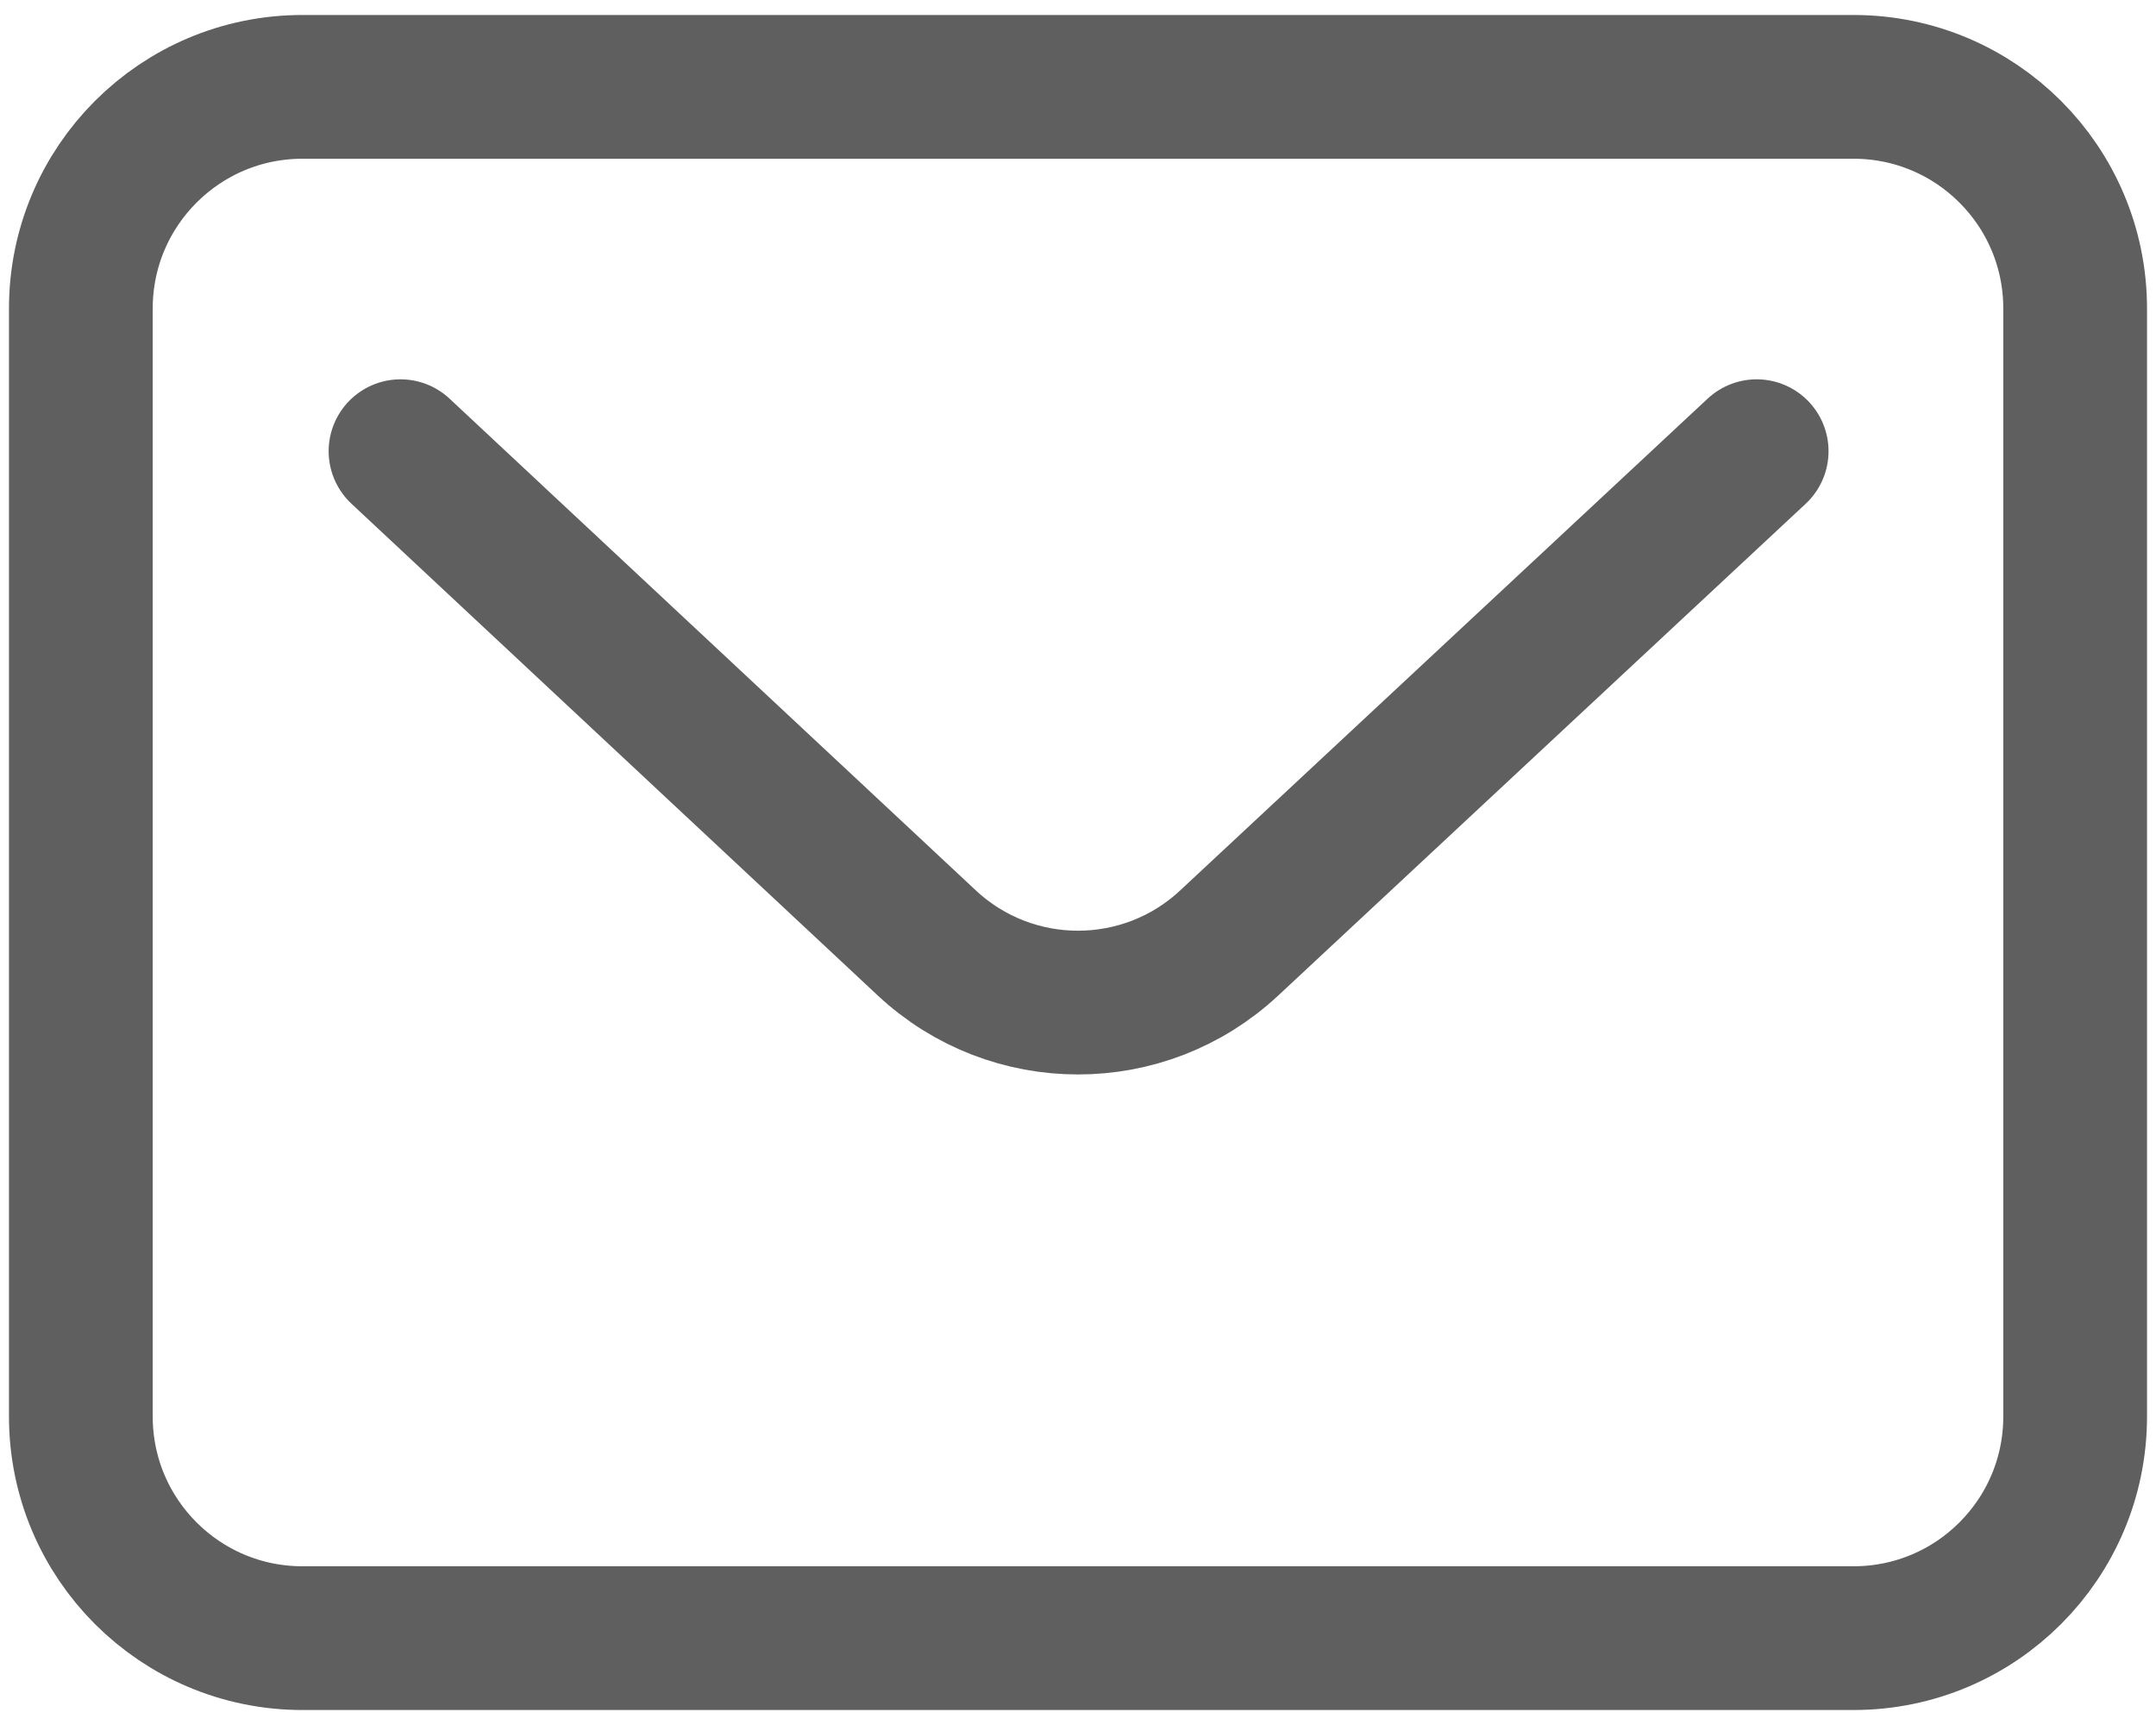 <svg width="60" height="48" viewBox="0 0 60 48" fill="none" xmlns="http://www.w3.org/2000/svg">
<path d="M11.146 12.555L14.075 15.292L25.793 26.239C28.162 28.451 31.839 28.451 34.208 26.239L48.887 12.555M8.417 45.583H51.583C54.989 45.583 57.75 42.823 57.75 39.417V8.583C57.75 5.178 54.989 2.417 51.583 2.417H8.417C5.011 2.417 2.25 5.178 2.25 8.583V39.417C2.25 42.823 5.011 45.583 8.417 45.583Z" stroke="#5F5F5F" stroke-width="4" stroke-linecap="round"/>
</svg>
